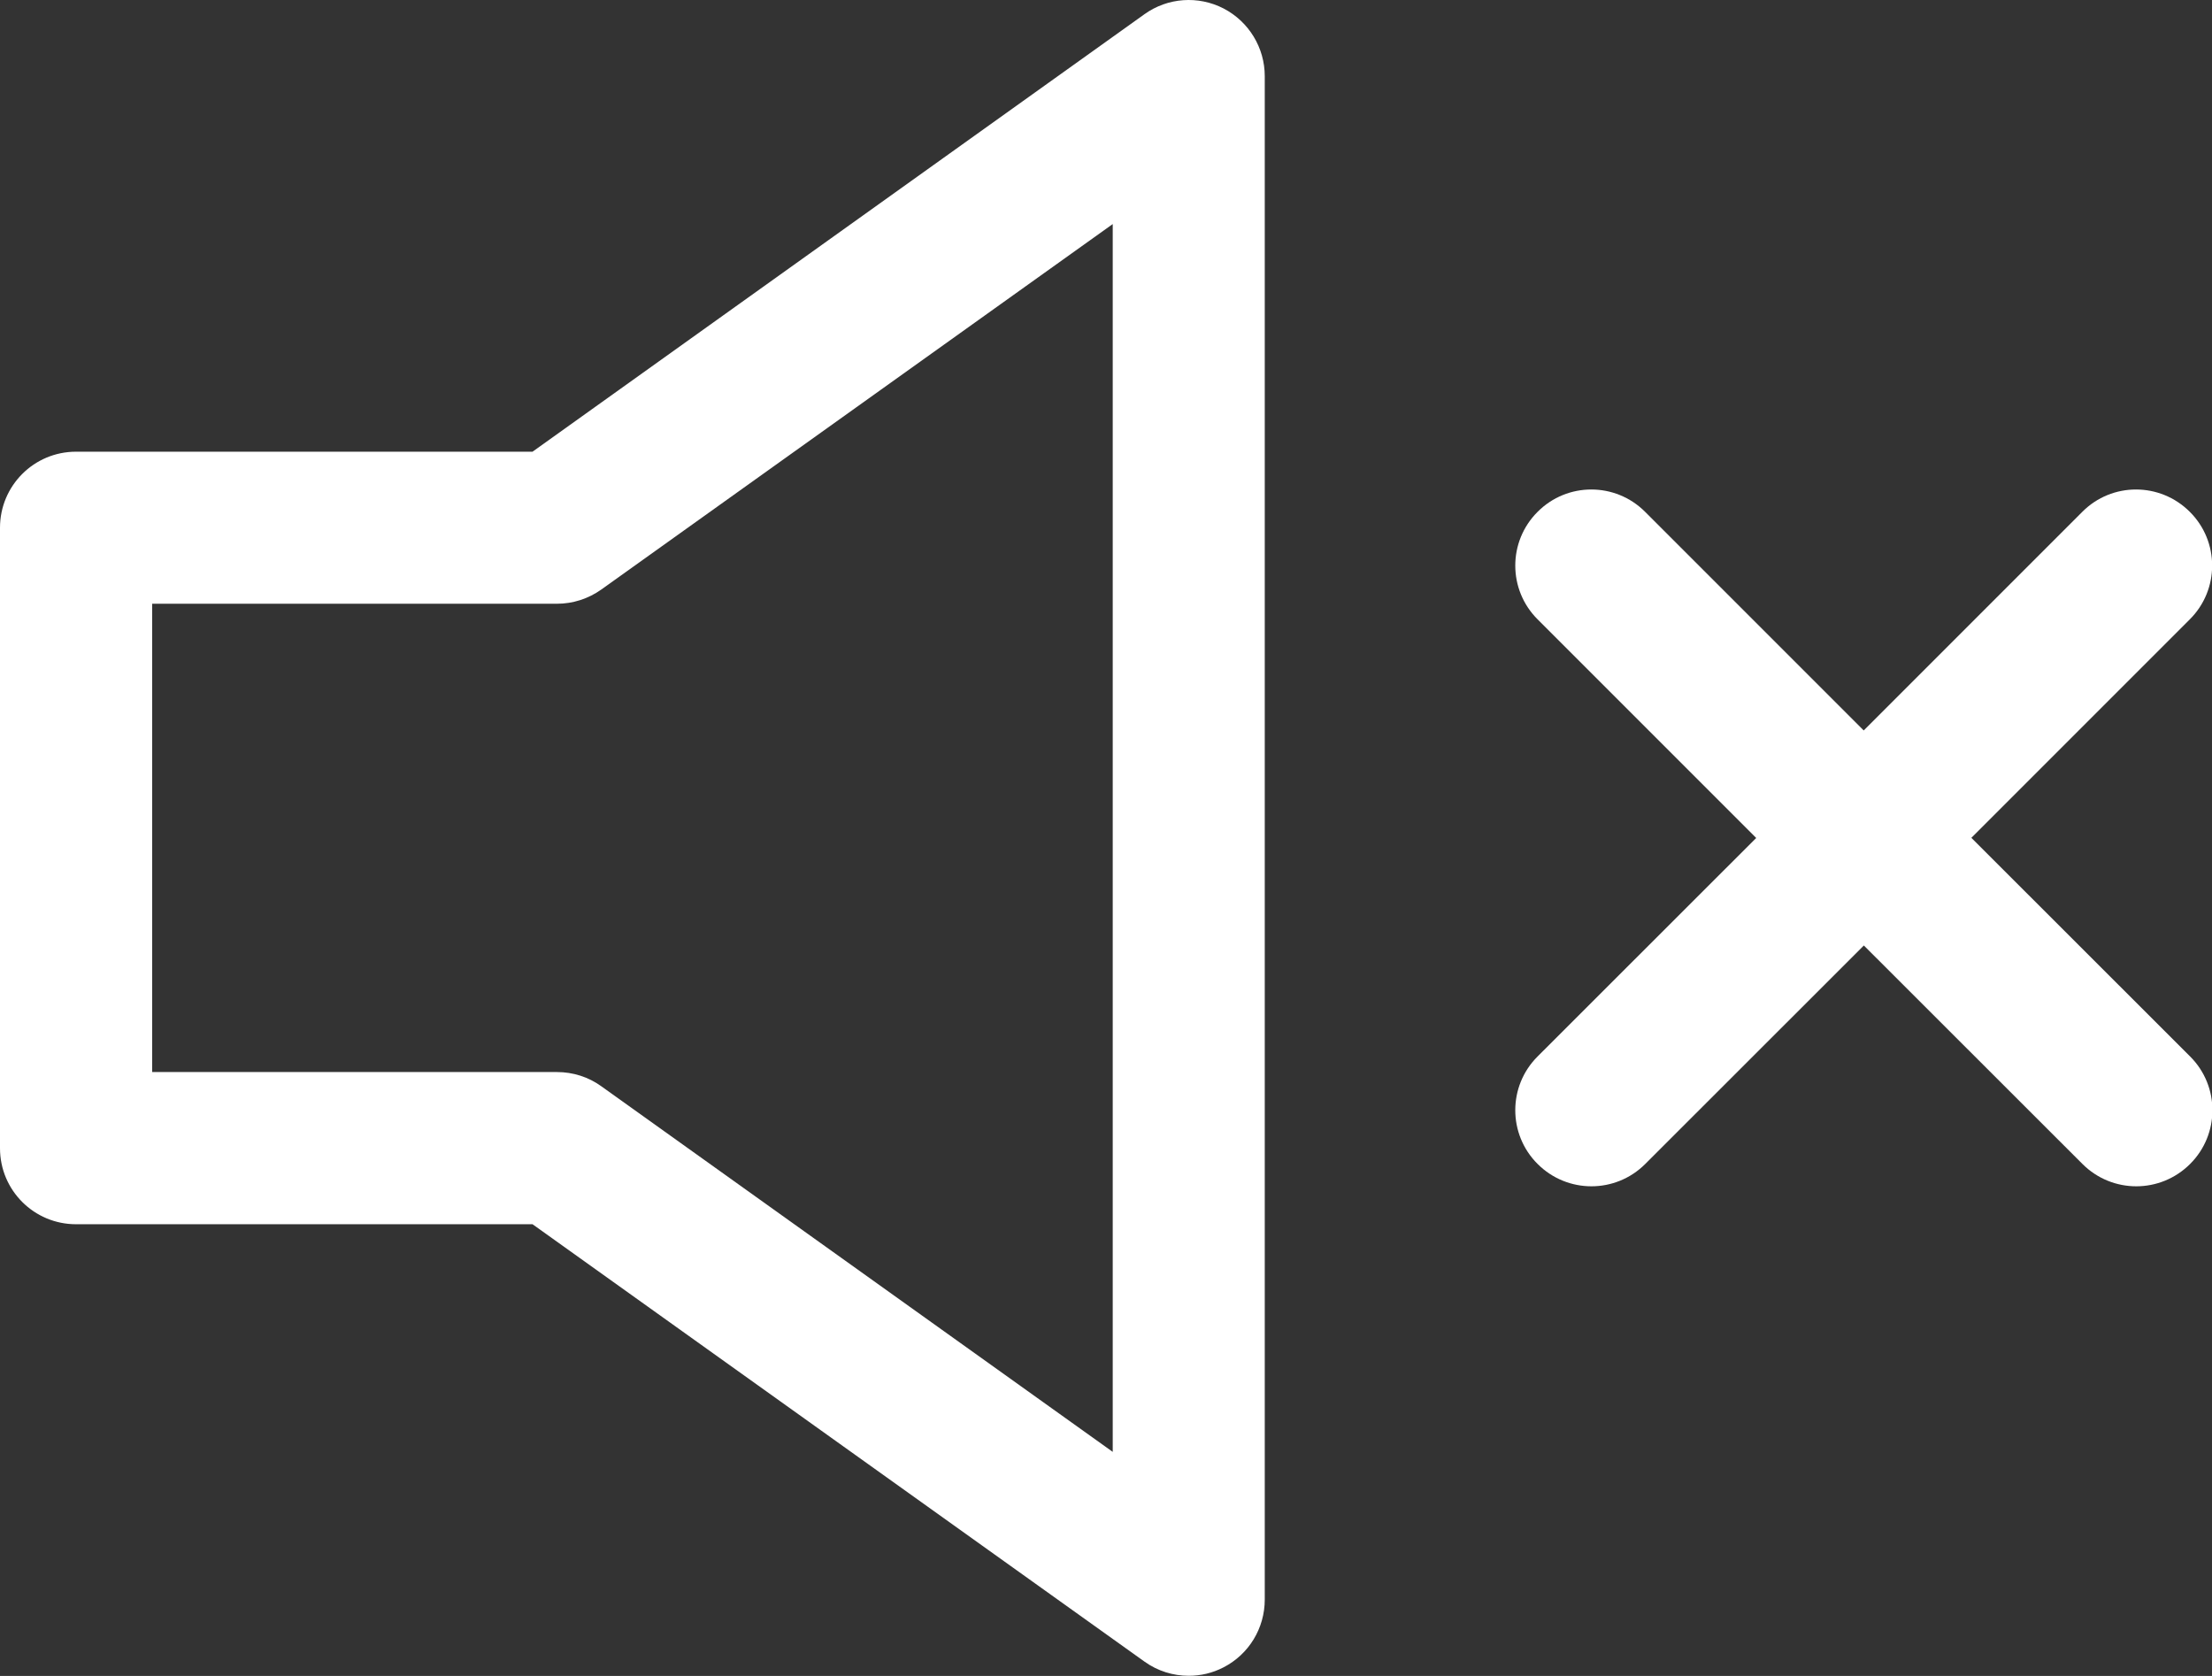 <?xml version="1.0" encoding="UTF-8"?><svg id="Warstwa_2" xmlns="http://www.w3.org/2000/svg" width="154.52" height="117.06" viewBox="0 0 154.52 117.06"><rect x="0" y="0" width="154.52" height="117.06" fill="#333333" stroke="none"/><defs><style>.cls-1{fill:#fff;}</style></defs><g id="Layer_1"><g><path class="cls-1" d="M85.47,.59c-1.77-.91-3.9-.76-5.52,.4L37.2,31.55H5.31c-2.94,0-5.31,2.38-5.31,5.31v43.34c0,2.94,2.38,5.31,5.31,5.31h31.89l42.75,30.55c.92,.66,2,.99,3.09,.99,.83,0,1.66-.19,2.43-.59,1.77-.91,2.88-2.73,2.88-4.73V5.32c0-1.99-1.11-3.81-2.88-4.73Zm-7.74,100.82l-35.73-25.54c-.9-.65-1.98-.99-3.09-.99H10.63V42.17h28.28c1.11,0,2.19-.35,3.09-.99L77.73,15.65V101.41Z"/><path class="cls-1" d="M137.7,58.53l15.27-15.27c2.08-2.07,2.08-5.44,0-7.51-2.08-2.08-5.44-2.08-7.51,0l-15.27,15.27-15.27-15.27c-2.08-2.08-5.44-2.08-7.51,0-2.08,2.07-2.08,5.44,0,7.51l15.27,15.27-15.27,15.26c-2.08,2.07-2.08,5.44,0,7.51,1.04,1.04,2.4,1.56,3.76,1.56s2.72-.52,3.76-1.56l15.27-15.26,15.27,15.26c1.04,1.04,2.4,1.56,3.76,1.56s2.72-.52,3.76-1.56c2.08-2.07,2.08-5.44,0-7.51l-15.27-15.26Z"/></g></g></svg>